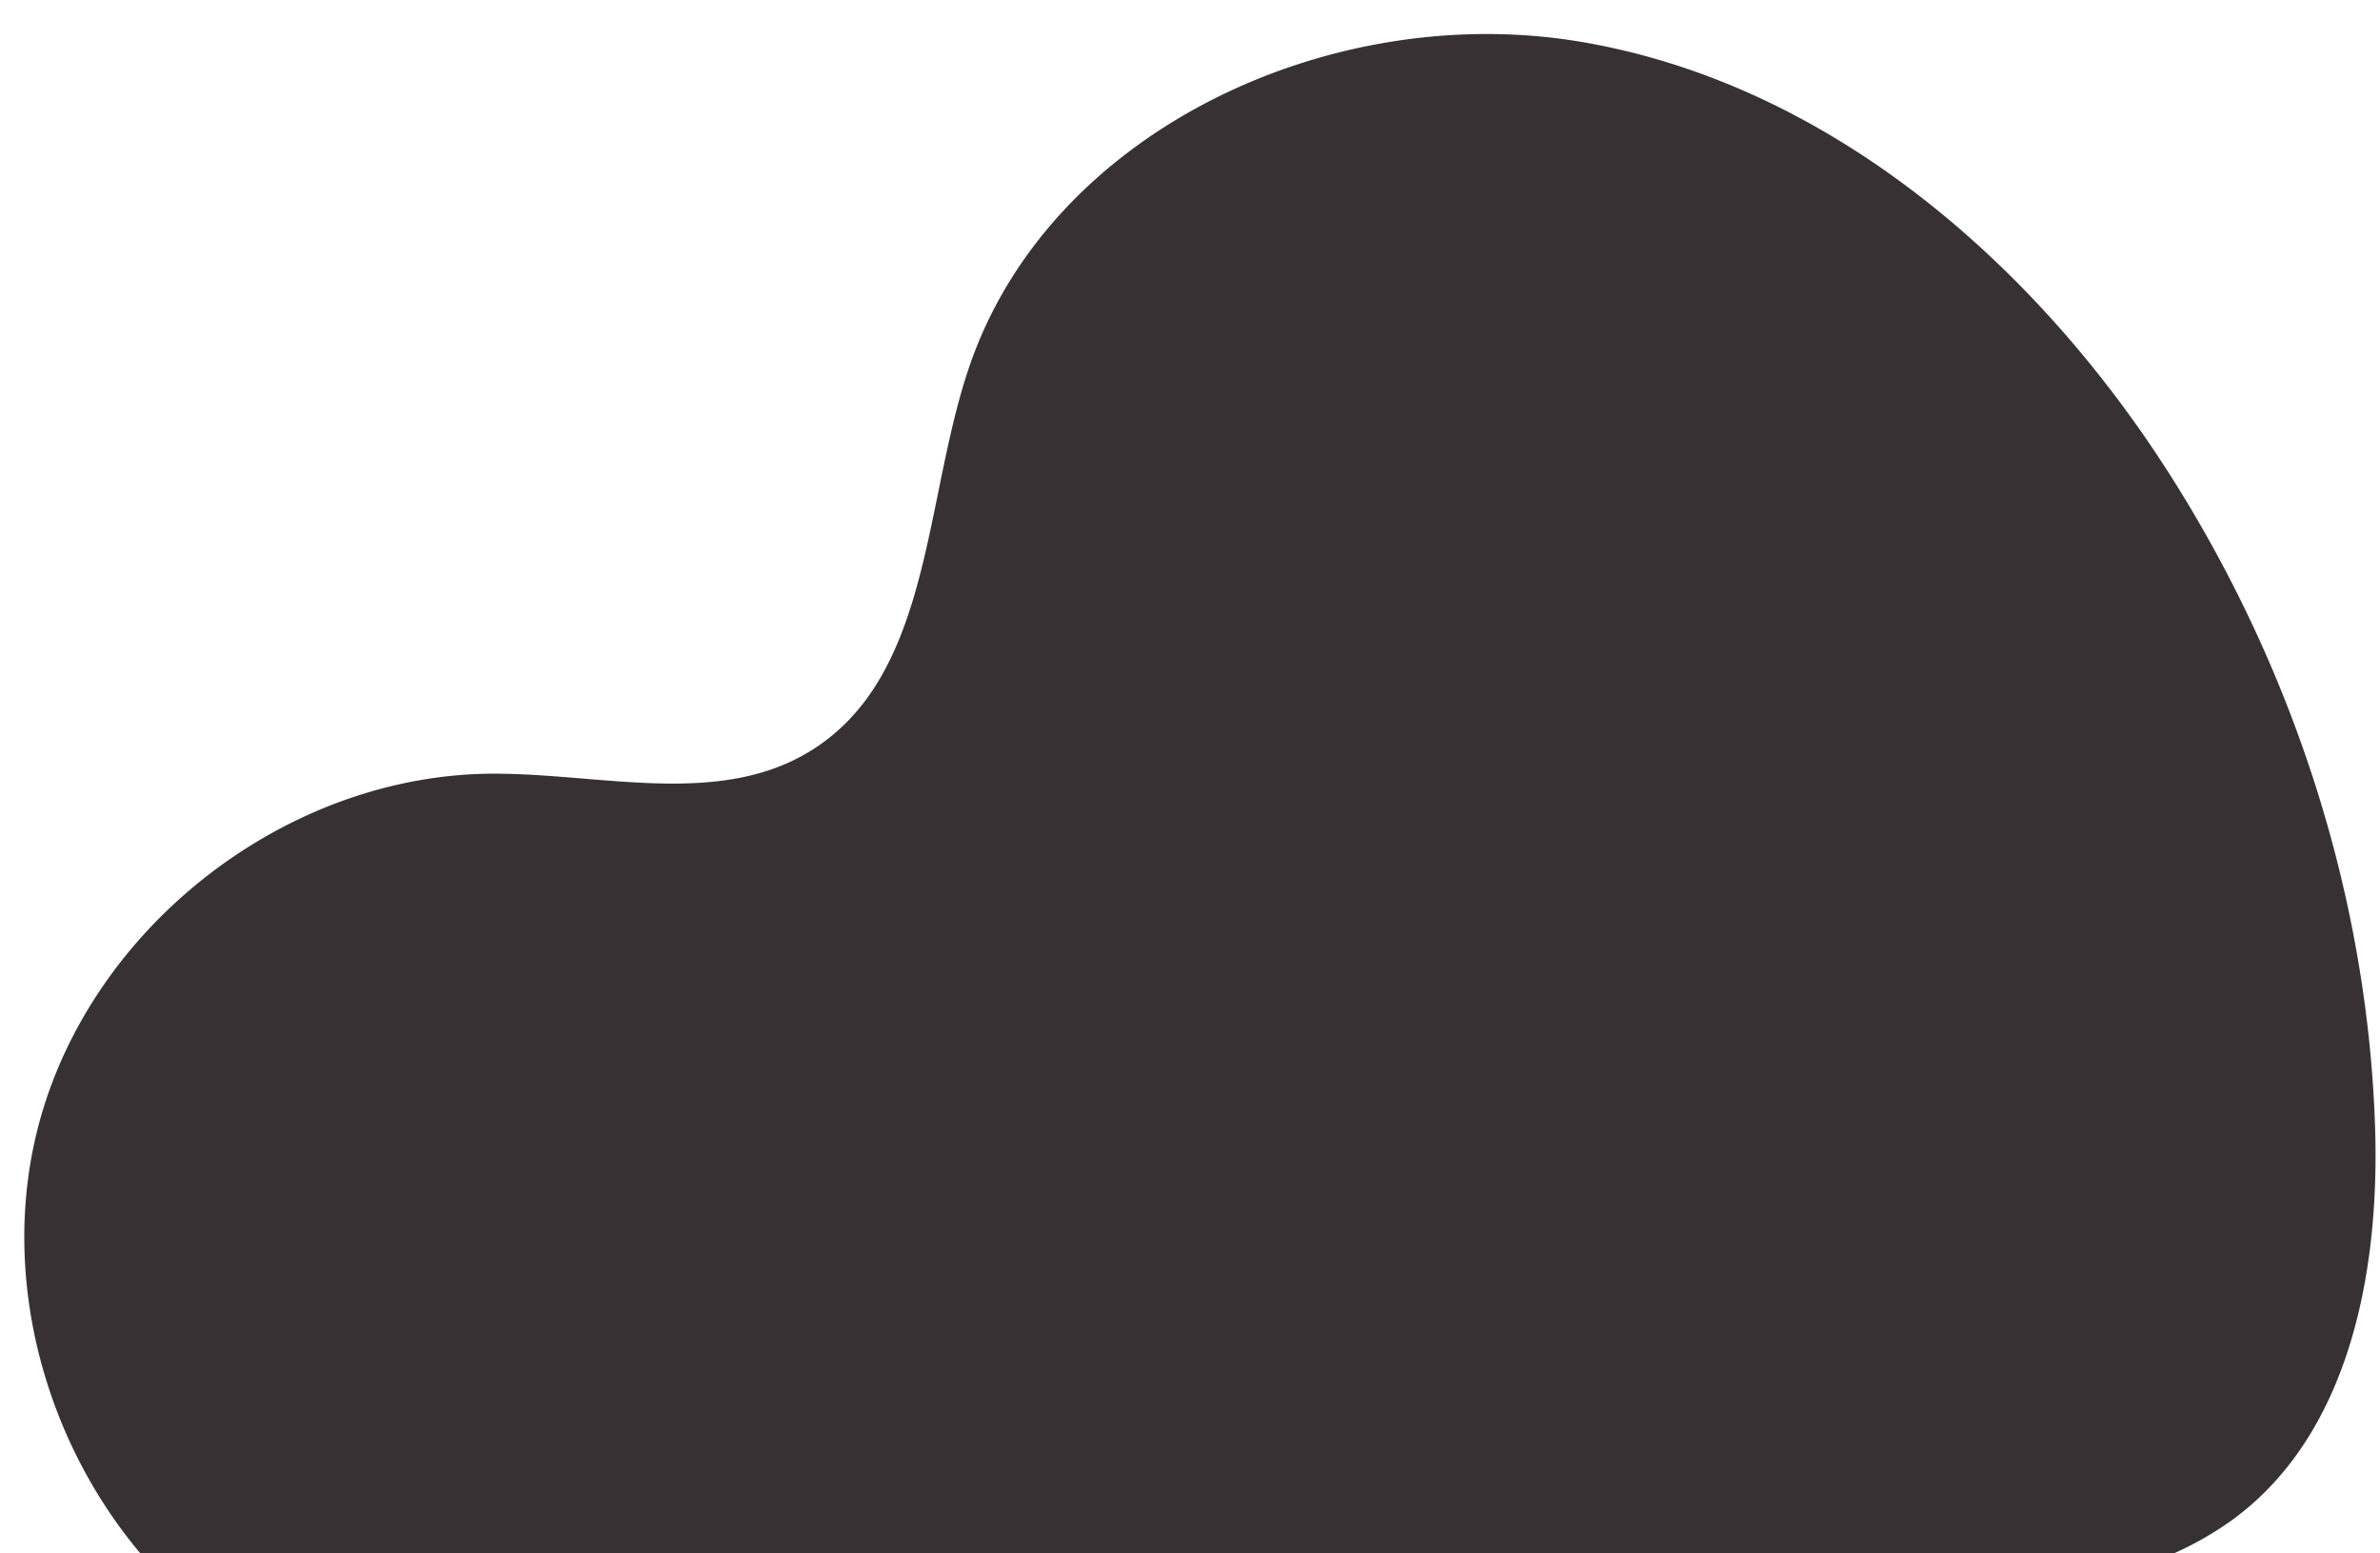 <?xml version="1.0" encoding="UTF-8" standalone="no"?><svg xmlns="http://www.w3.org/2000/svg" xmlns:xlink="http://www.w3.org/1999/xlink" fill="#000000" height="511.2" preserveAspectRatio="xMidYMid meet" version="1" viewBox="-8.0 -11.2 783.5 511.2" width="783.5" zoomAndPan="magnify"><g id="change1_1"><path d="M726.552,489.3A109.536,109.536,0,0,1,707.824,500H38.142C6.063,461.8-8.032,408.039,4.6,359.521c17.1-65.647,81.617-115.765,149.443-116.068,35.72-.166,74.777,11.226,105.063-7.668,39.416-24.577,36.961-81.287,51.663-125.336,26.2-78.667,119.6-121.613,201.382-107.932,81.783,13.709,150.1,73.067,194.541,143.072,40.574,63.964,64.709,138.576,67.192,214.263C775.457,407.708,765.361,461.246,726.552,489.3Z" fill="#373134"/></g></svg>
